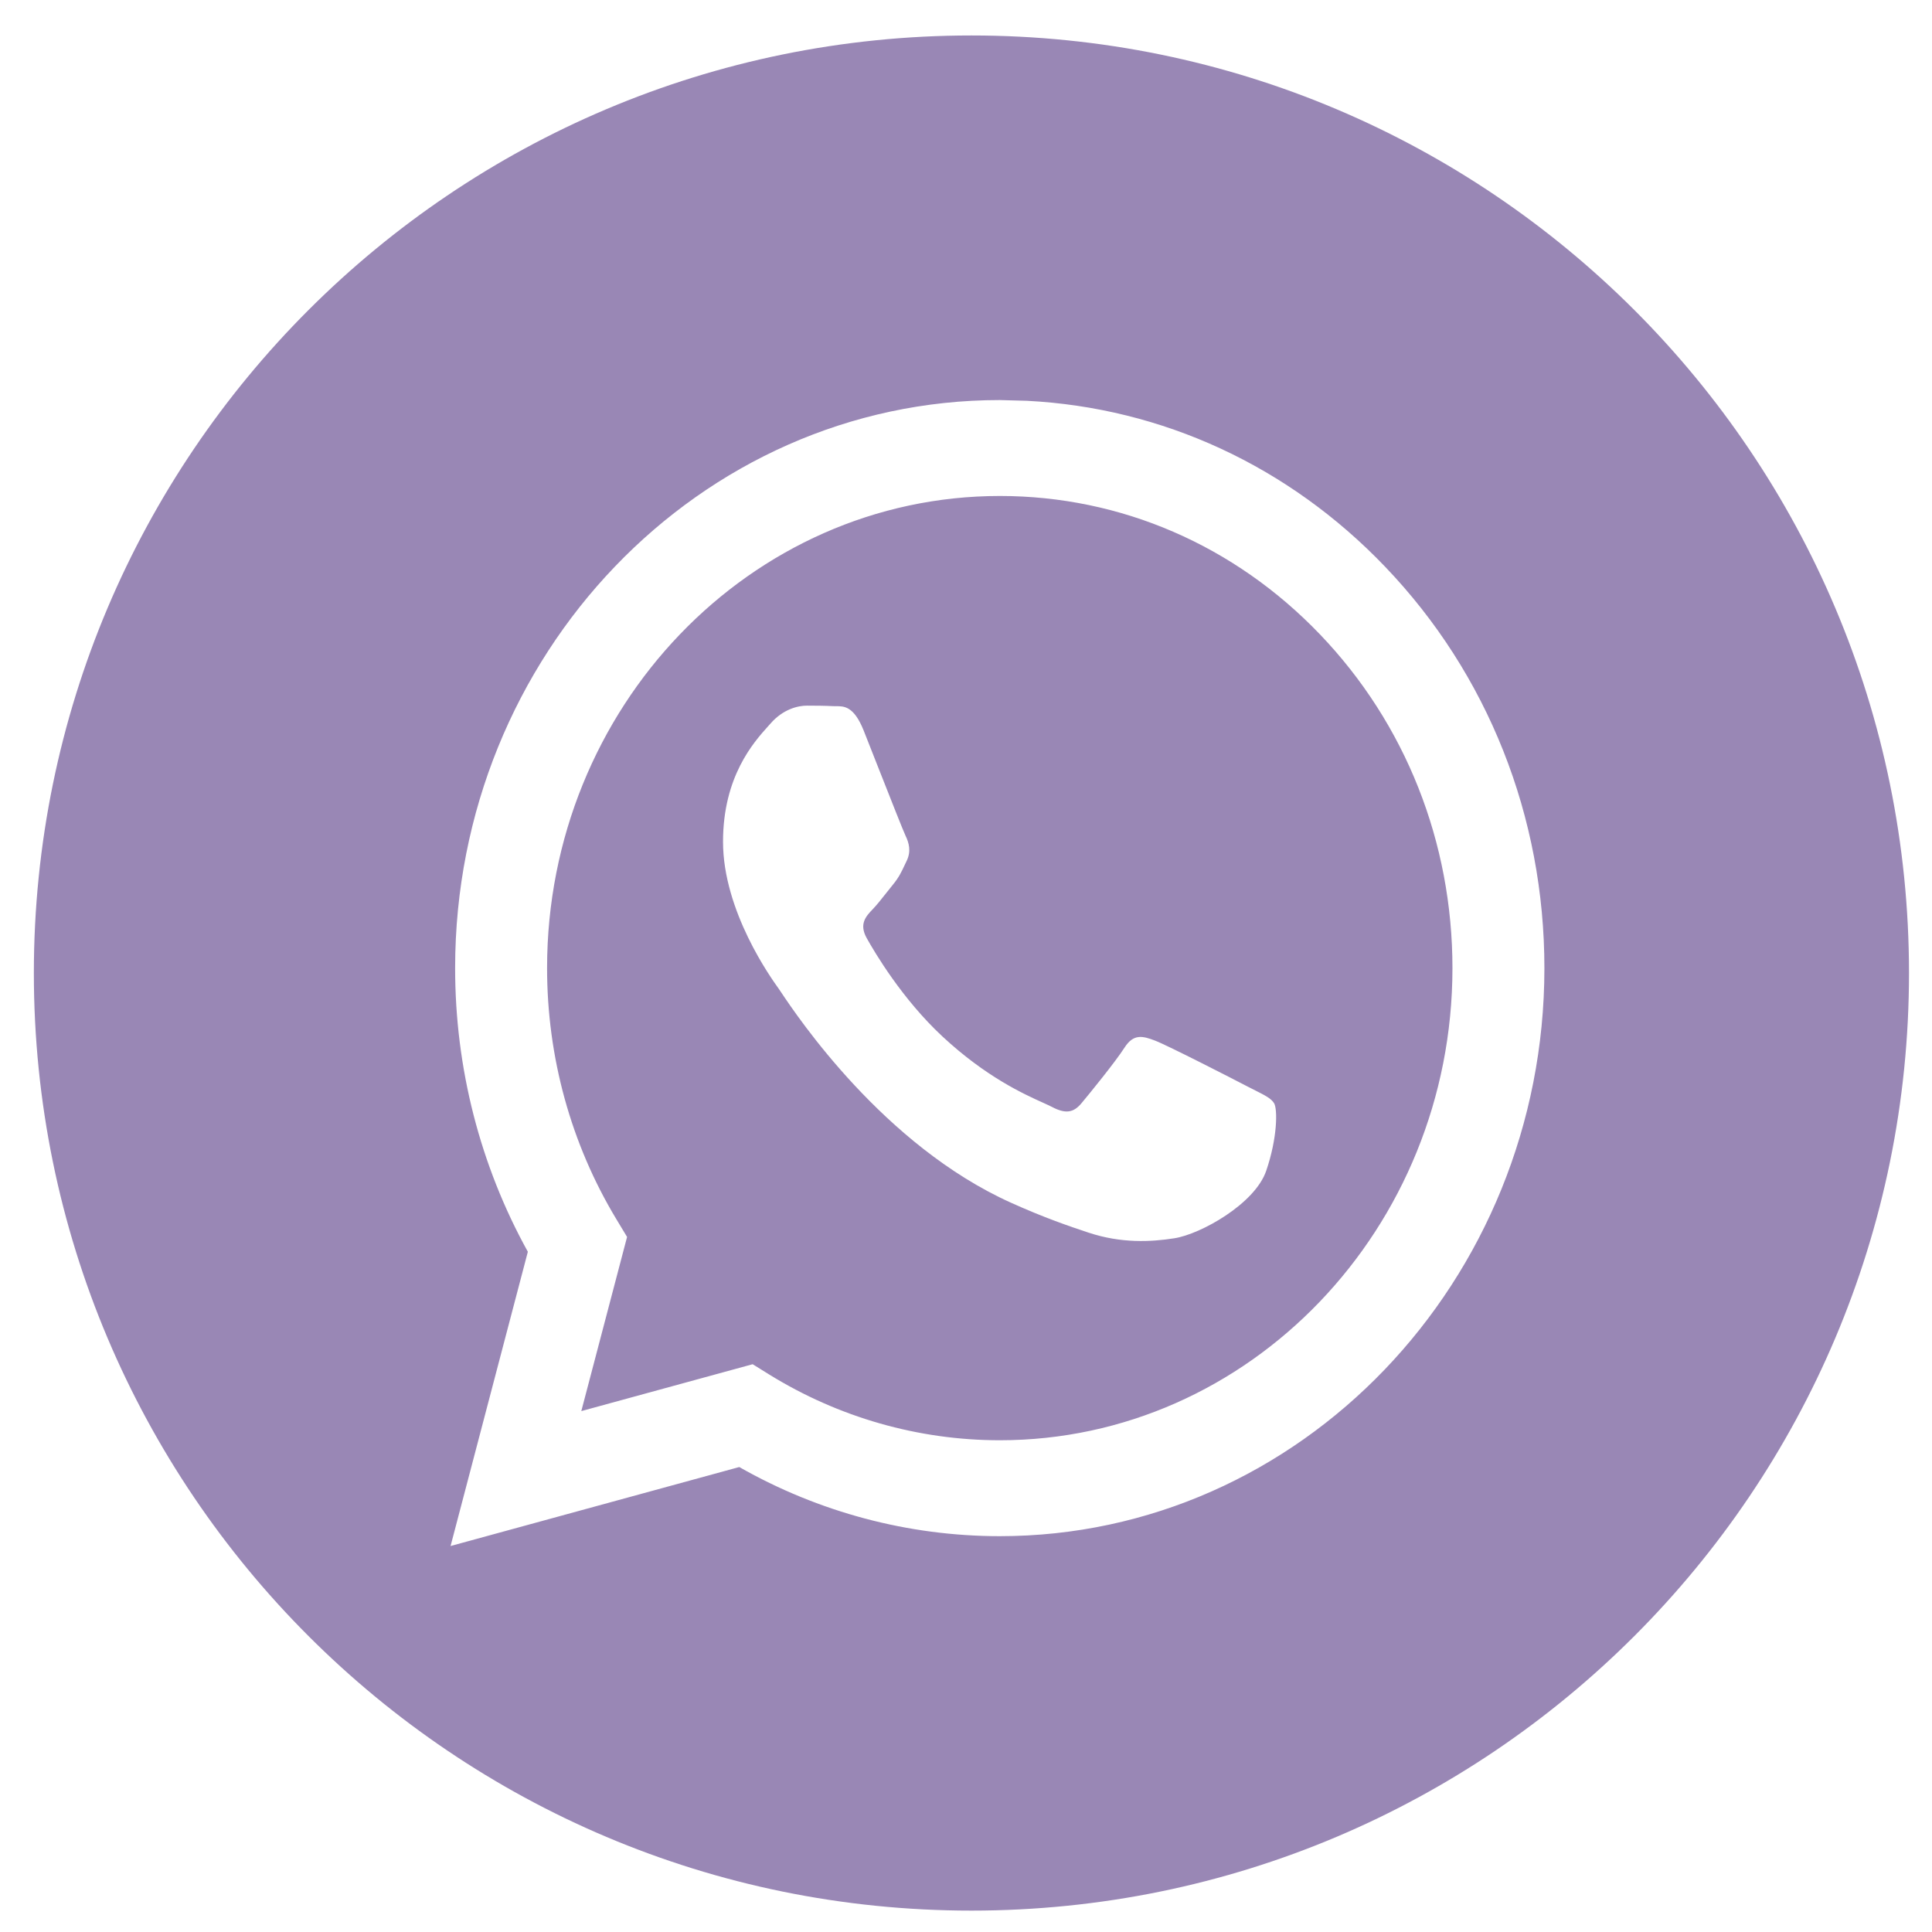 <?xml version="1.0" encoding="UTF-8"?> <svg xmlns="http://www.w3.org/2000/svg" width="42" height="42" viewBox="0 0 42 42" fill="none"><path fill-rule="evenodd" clip-rule="evenodd" d="M21.118 41.535C32.375 41.535 41.5 32.41 41.5 21.153C41.5 9.896 32.375 0.771 21.118 0.771C9.861 0.771 0.736 9.896 0.736 21.153C0.736 32.41 9.861 41.535 21.118 41.535ZM30.109 12.318C28.014 10.13 25.27 8.864 22.325 8.713L21.734 8.697C15.208 8.697 9.897 14.235 9.894 21.041C9.893 23.216 10.438 25.34 11.475 27.212L9.795 33.609L16.071 31.892C17.8 32.876 19.747 33.394 21.729 33.395H21.734C28.259 33.395 33.571 27.857 33.574 21.05C33.575 17.752 32.344 14.651 30.109 12.318ZM16.721 29.88L16.362 29.657L12.637 30.676L13.632 26.89L13.398 26.502C12.413 24.868 11.892 22.98 11.893 21.041C11.895 15.384 16.31 10.782 21.738 10.782C24.366 10.783 26.837 11.852 28.695 13.791C30.553 15.73 31.576 18.308 31.575 21.05C31.572 26.707 27.158 31.31 21.734 31.31H21.73C19.964 31.309 18.232 30.814 16.721 29.88ZM27.294 23.708C27.5 23.812 27.639 23.882 27.699 23.986C27.773 24.114 27.773 24.732 27.526 25.453C27.28 26.173 26.098 26.831 25.529 26.919C25.02 26.999 24.375 27.032 23.666 26.797C23.236 26.655 22.685 26.465 21.98 26.147C19.206 24.899 17.332 22.096 16.978 21.567C16.953 21.529 16.936 21.503 16.926 21.49L16.923 21.486C16.766 21.267 15.718 19.809 15.718 18.299C15.718 16.878 16.387 16.134 16.695 15.791C16.717 15.768 16.736 15.746 16.753 15.726C17.024 15.417 17.345 15.34 17.542 15.34C17.739 15.34 17.937 15.342 18.109 15.351C18.13 15.352 18.152 15.352 18.175 15.352C18.348 15.351 18.563 15.35 18.775 15.88C18.856 16.085 18.976 16.387 19.101 16.707C19.356 17.353 19.637 18.067 19.687 18.171C19.761 18.325 19.81 18.505 19.712 18.711C19.697 18.742 19.683 18.771 19.67 18.799C19.596 18.957 19.541 19.073 19.416 19.226C19.366 19.286 19.316 19.35 19.265 19.415C19.163 19.544 19.061 19.674 18.972 19.766C18.824 19.92 18.67 20.087 18.842 20.395C19.015 20.704 19.609 21.714 20.488 22.532C21.433 23.411 22.255 23.783 22.672 23.971C22.753 24.008 22.819 24.038 22.867 24.063C23.163 24.218 23.335 24.192 23.508 23.986C23.681 23.78 24.247 23.085 24.445 22.776C24.642 22.468 24.839 22.519 25.11 22.622C25.381 22.725 26.836 23.471 27.132 23.626C27.189 23.656 27.244 23.683 27.294 23.708Z" fill="url(#paint0_linear_16024_1058)"></path><defs><linearGradient id="paint0_linear_16024_1058" x1="-0.962" y1="21.153" x2="31.343" y2="78.74" gradientUnits="userSpaceOnUse"><stop stop-color="#9987B5"></stop><stop offset="1" stop-color="#9987B5"></stop></linearGradient></defs></svg> 